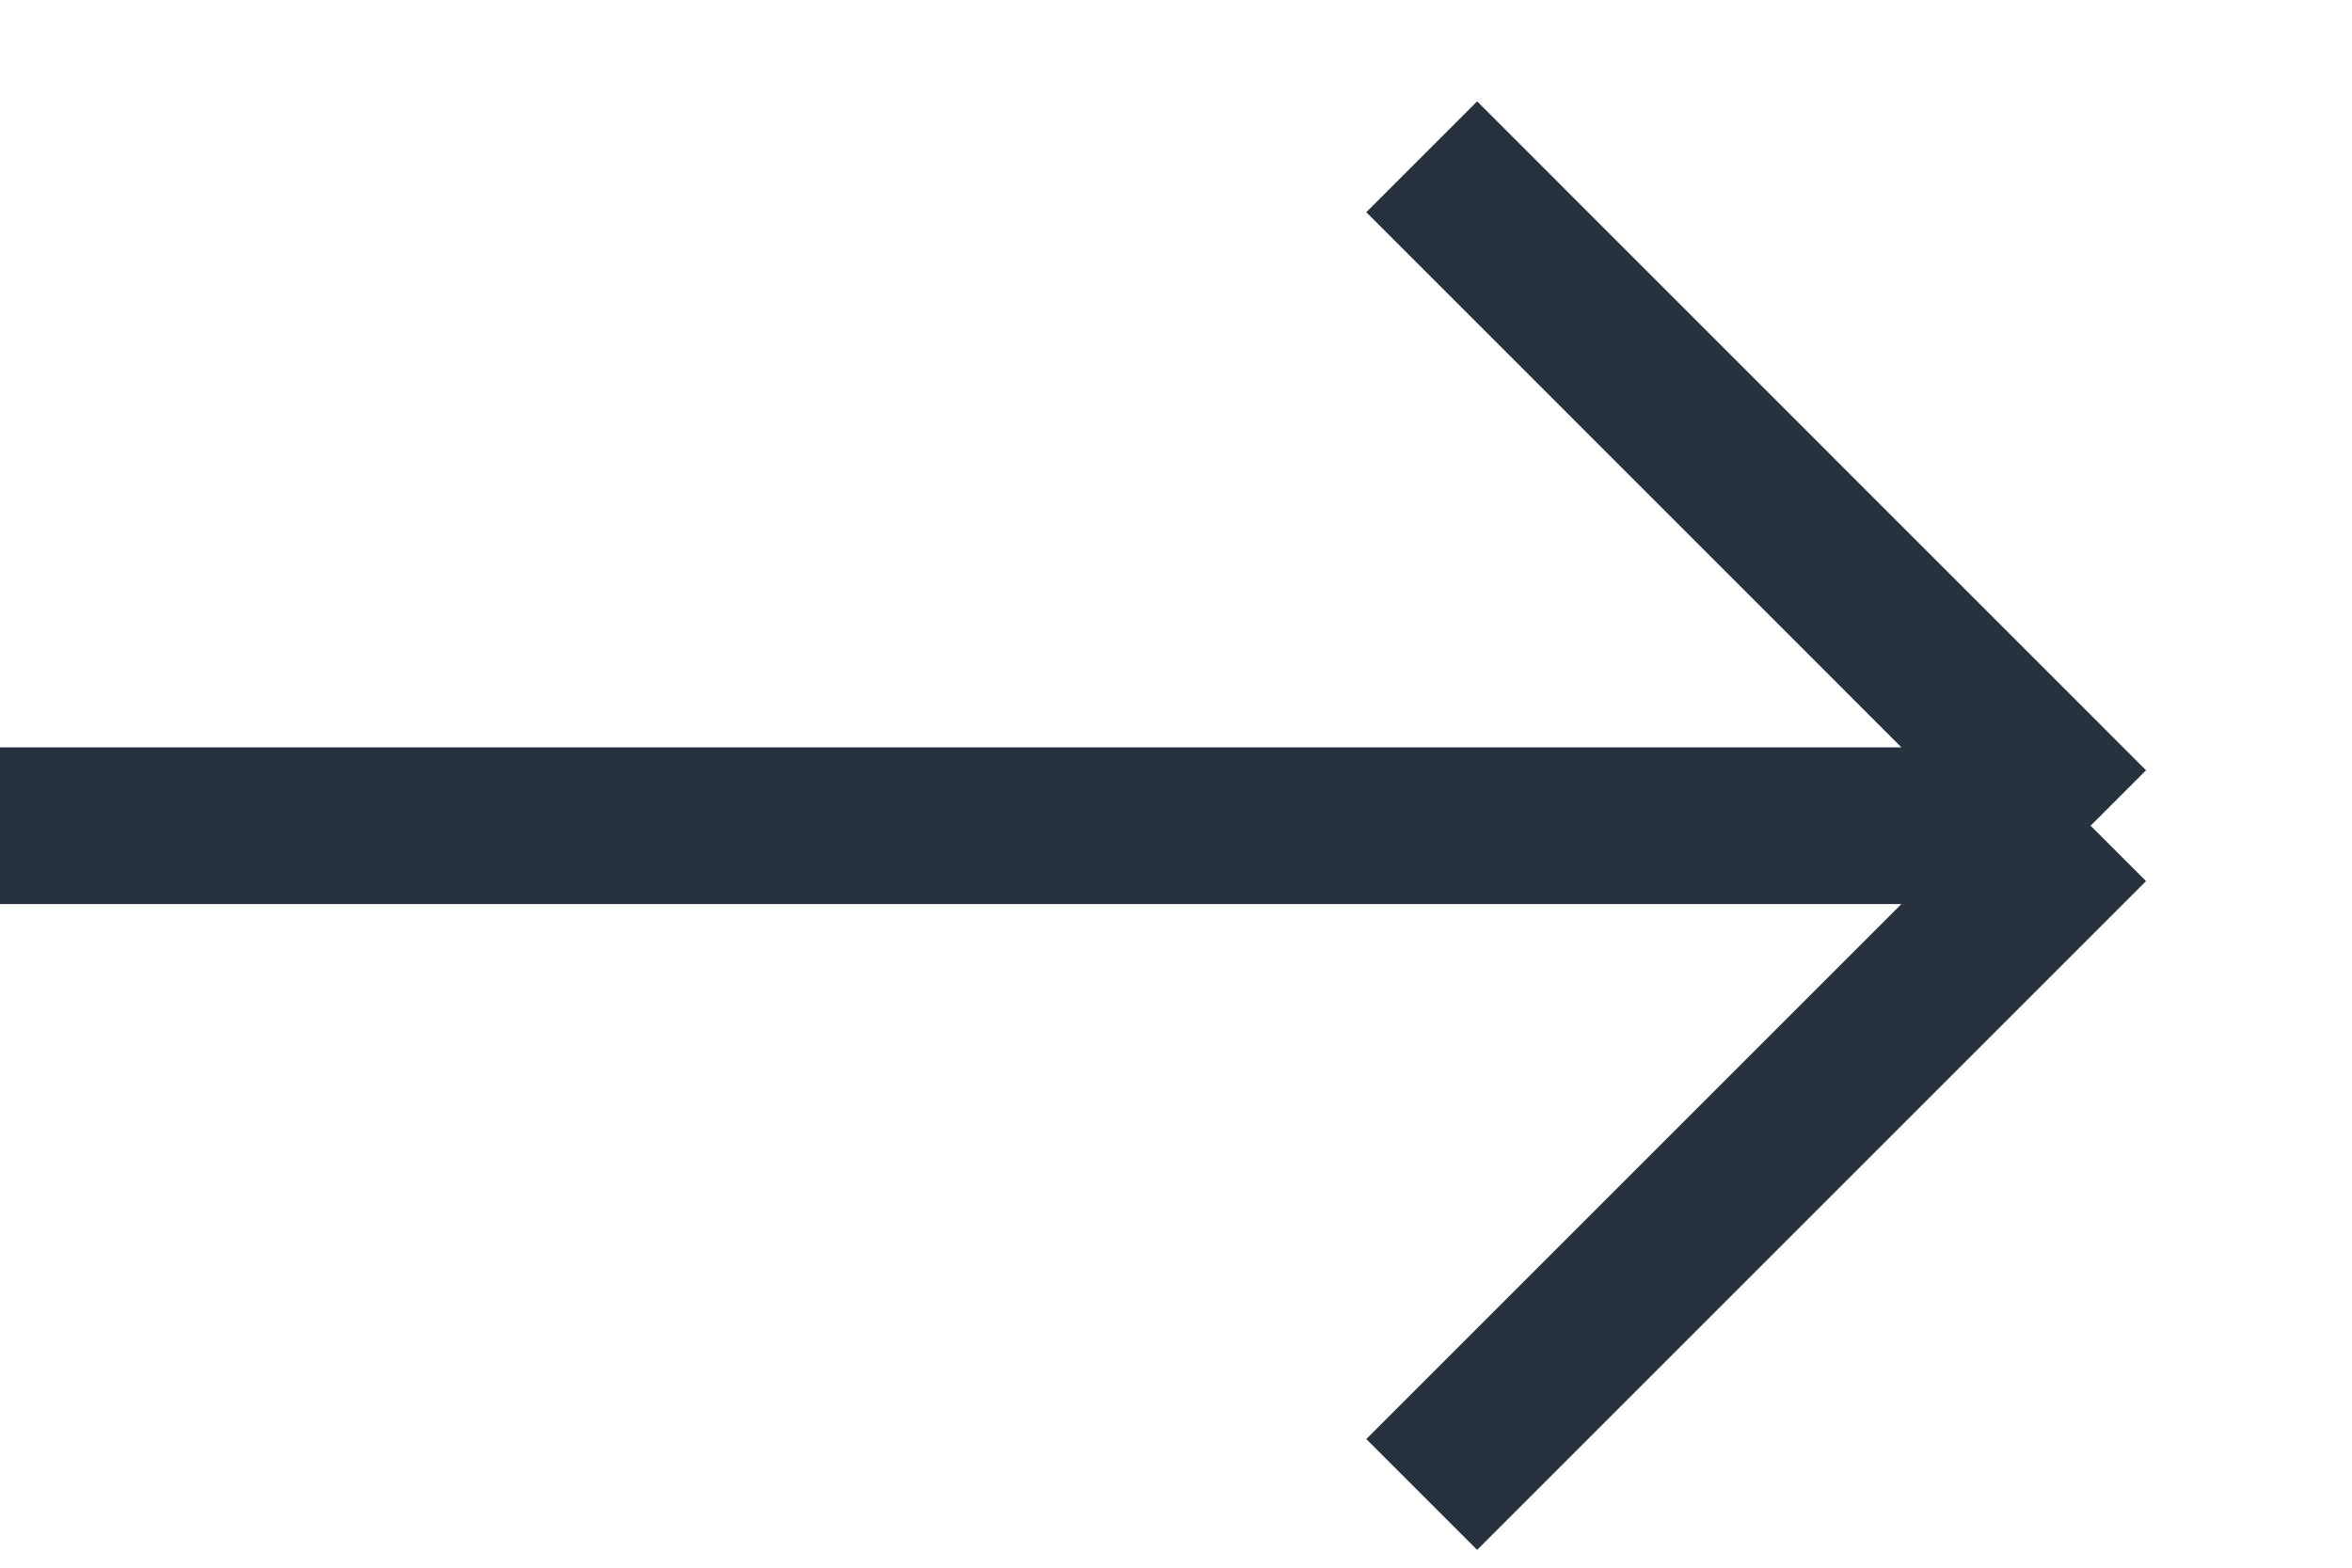 <?xml version="1.0" encoding="utf-8"?>
<svg xmlns="http://www.w3.org/2000/svg" fill="none" height="100%" overflow="visible" preserveAspectRatio="none" style="display: block;" viewBox="0 0 15 10" width="100%">
<path d="M13.333 5.267L9.067 1M13.333 5.267L9.067 9.533M13.333 5.267H0" id="Vector" stroke="#28323E"/>
</svg>
